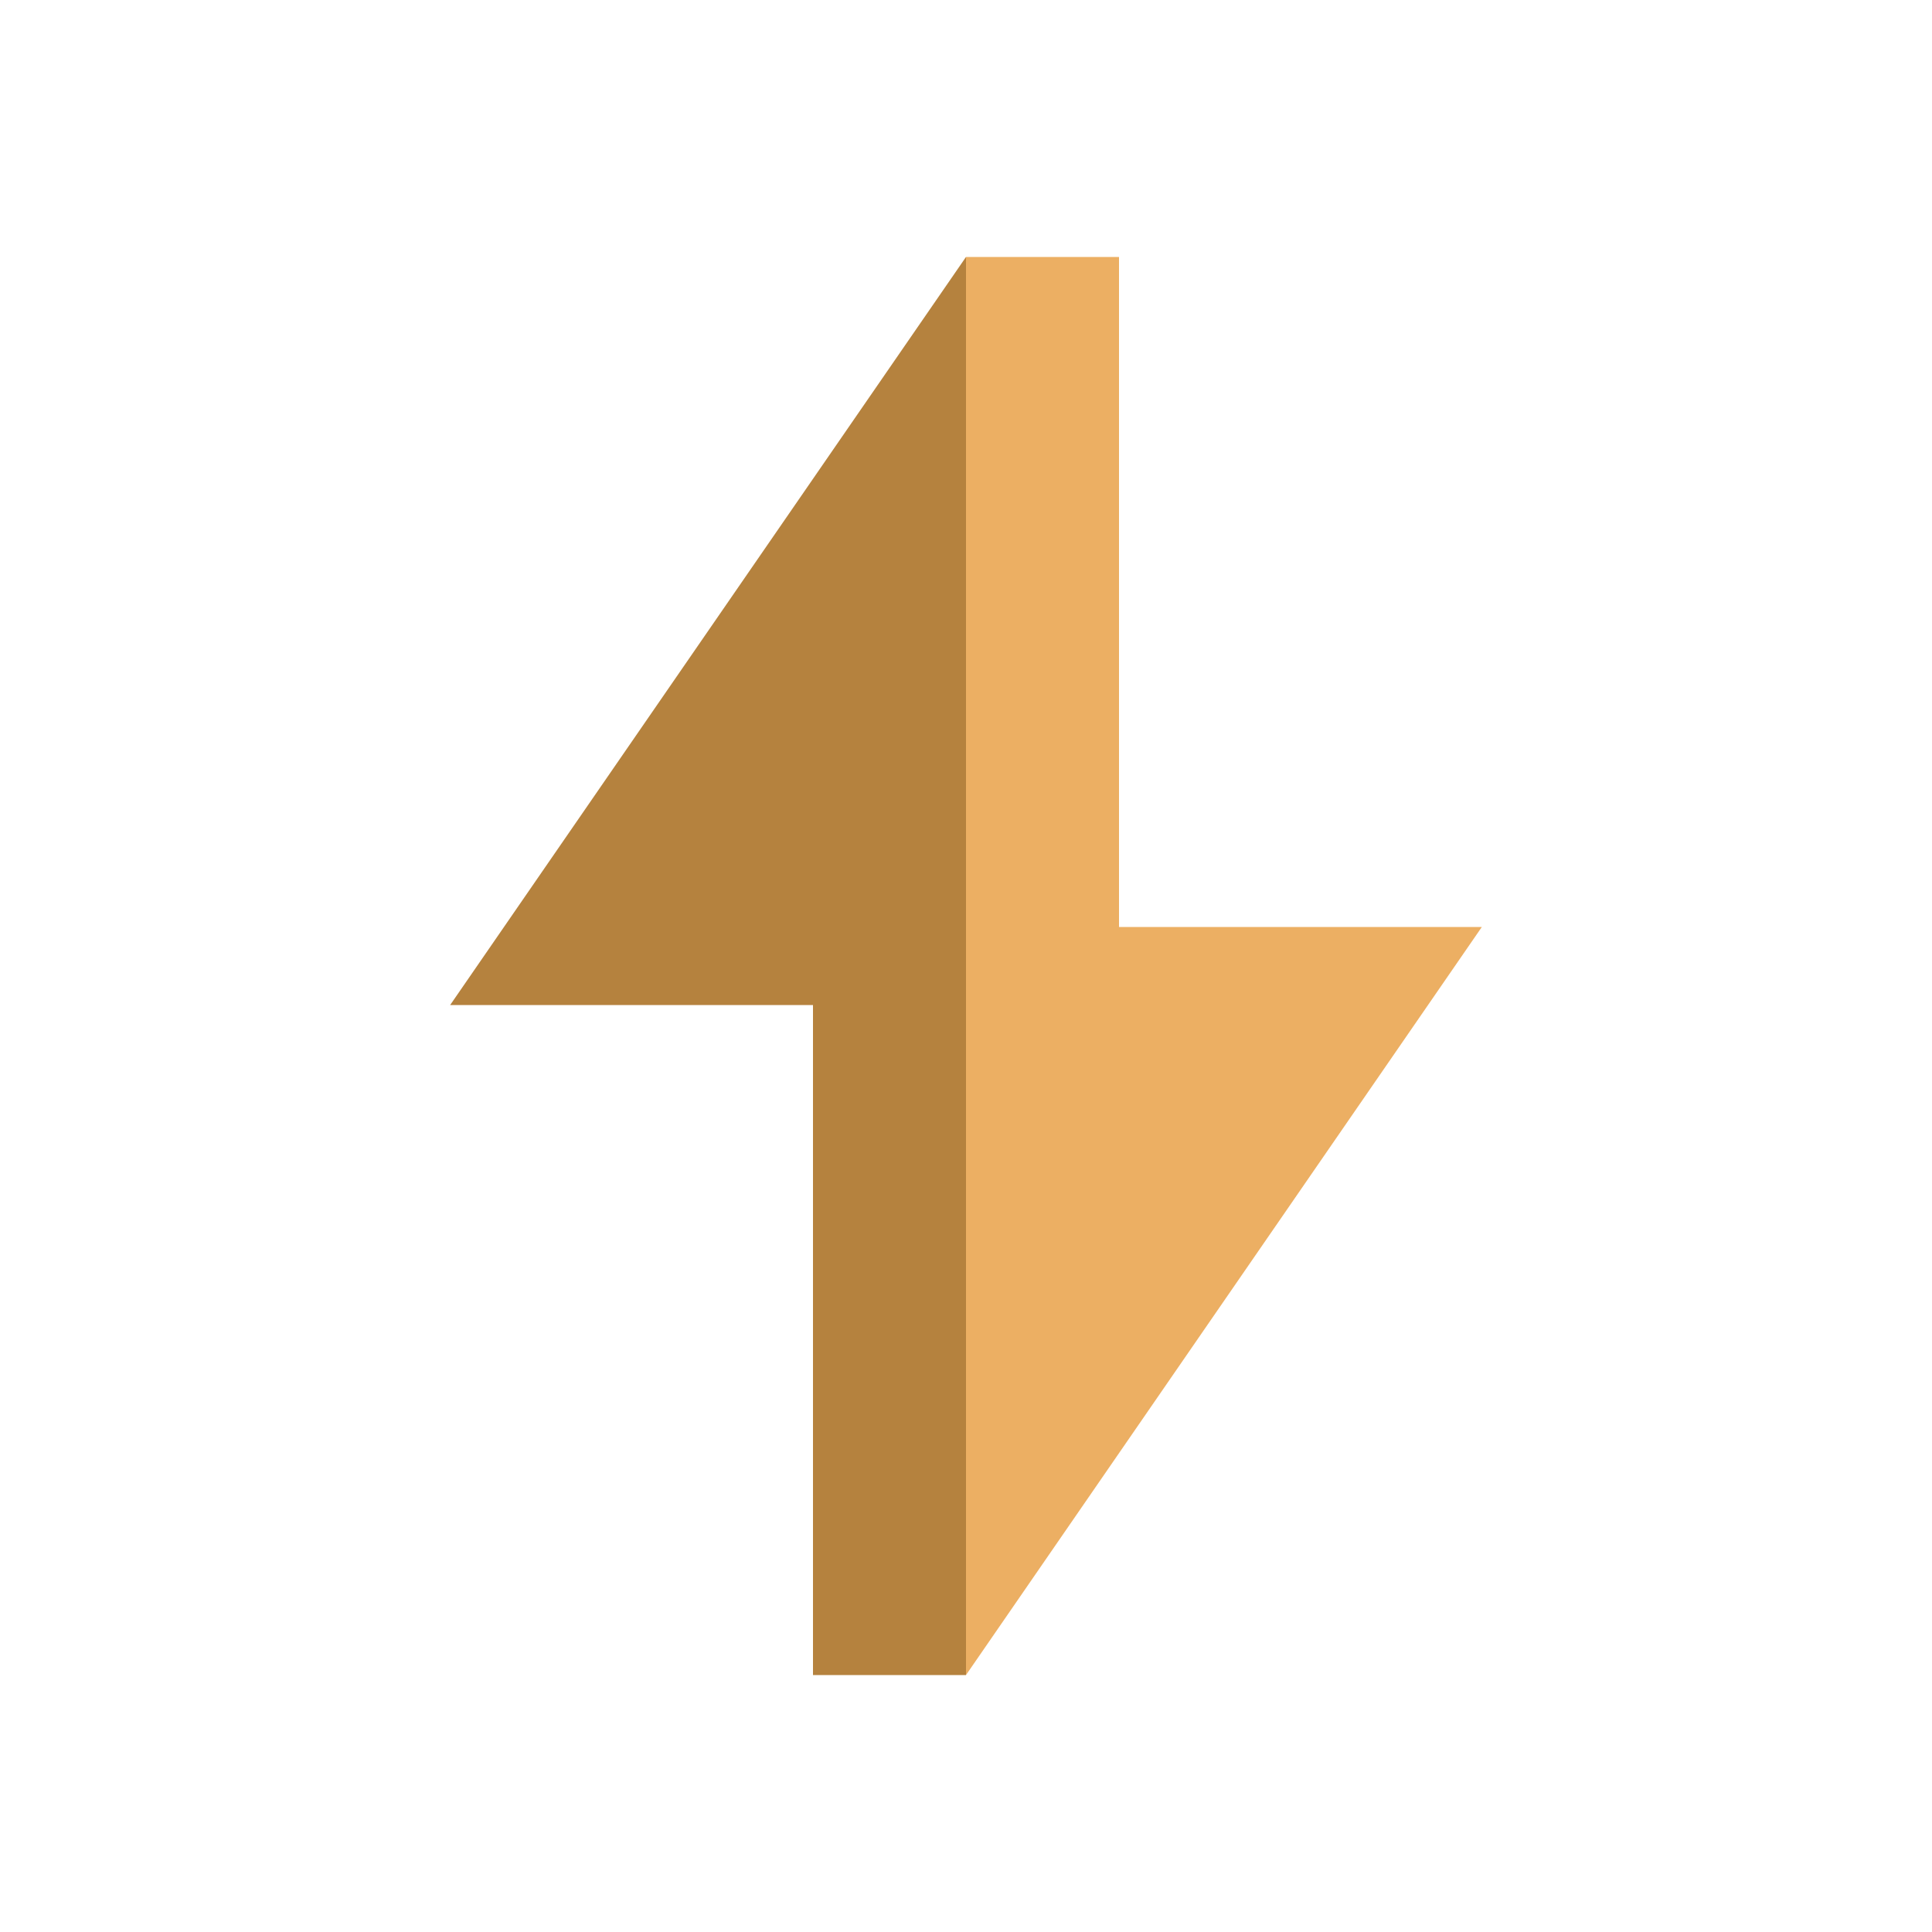 <svg id="Layer_1" data-name="Layer 1" xmlns="http://www.w3.org/2000/svg" viewBox="0 0 50 50"><defs><style>.cls-1{fill:#b5823e;}.cls-2{fill:#ecaf63;}</style></defs><polygon class="cls-1" points="25 6.65 25 43.35 21.04 43.35 21.04 26.01 11.65 26.01 25 6.65"/><polygon class="cls-2" points="25 43.35 25 6.65 28.96 6.65 28.96 23.99 38.35 23.99 25 43.35"/></svg>